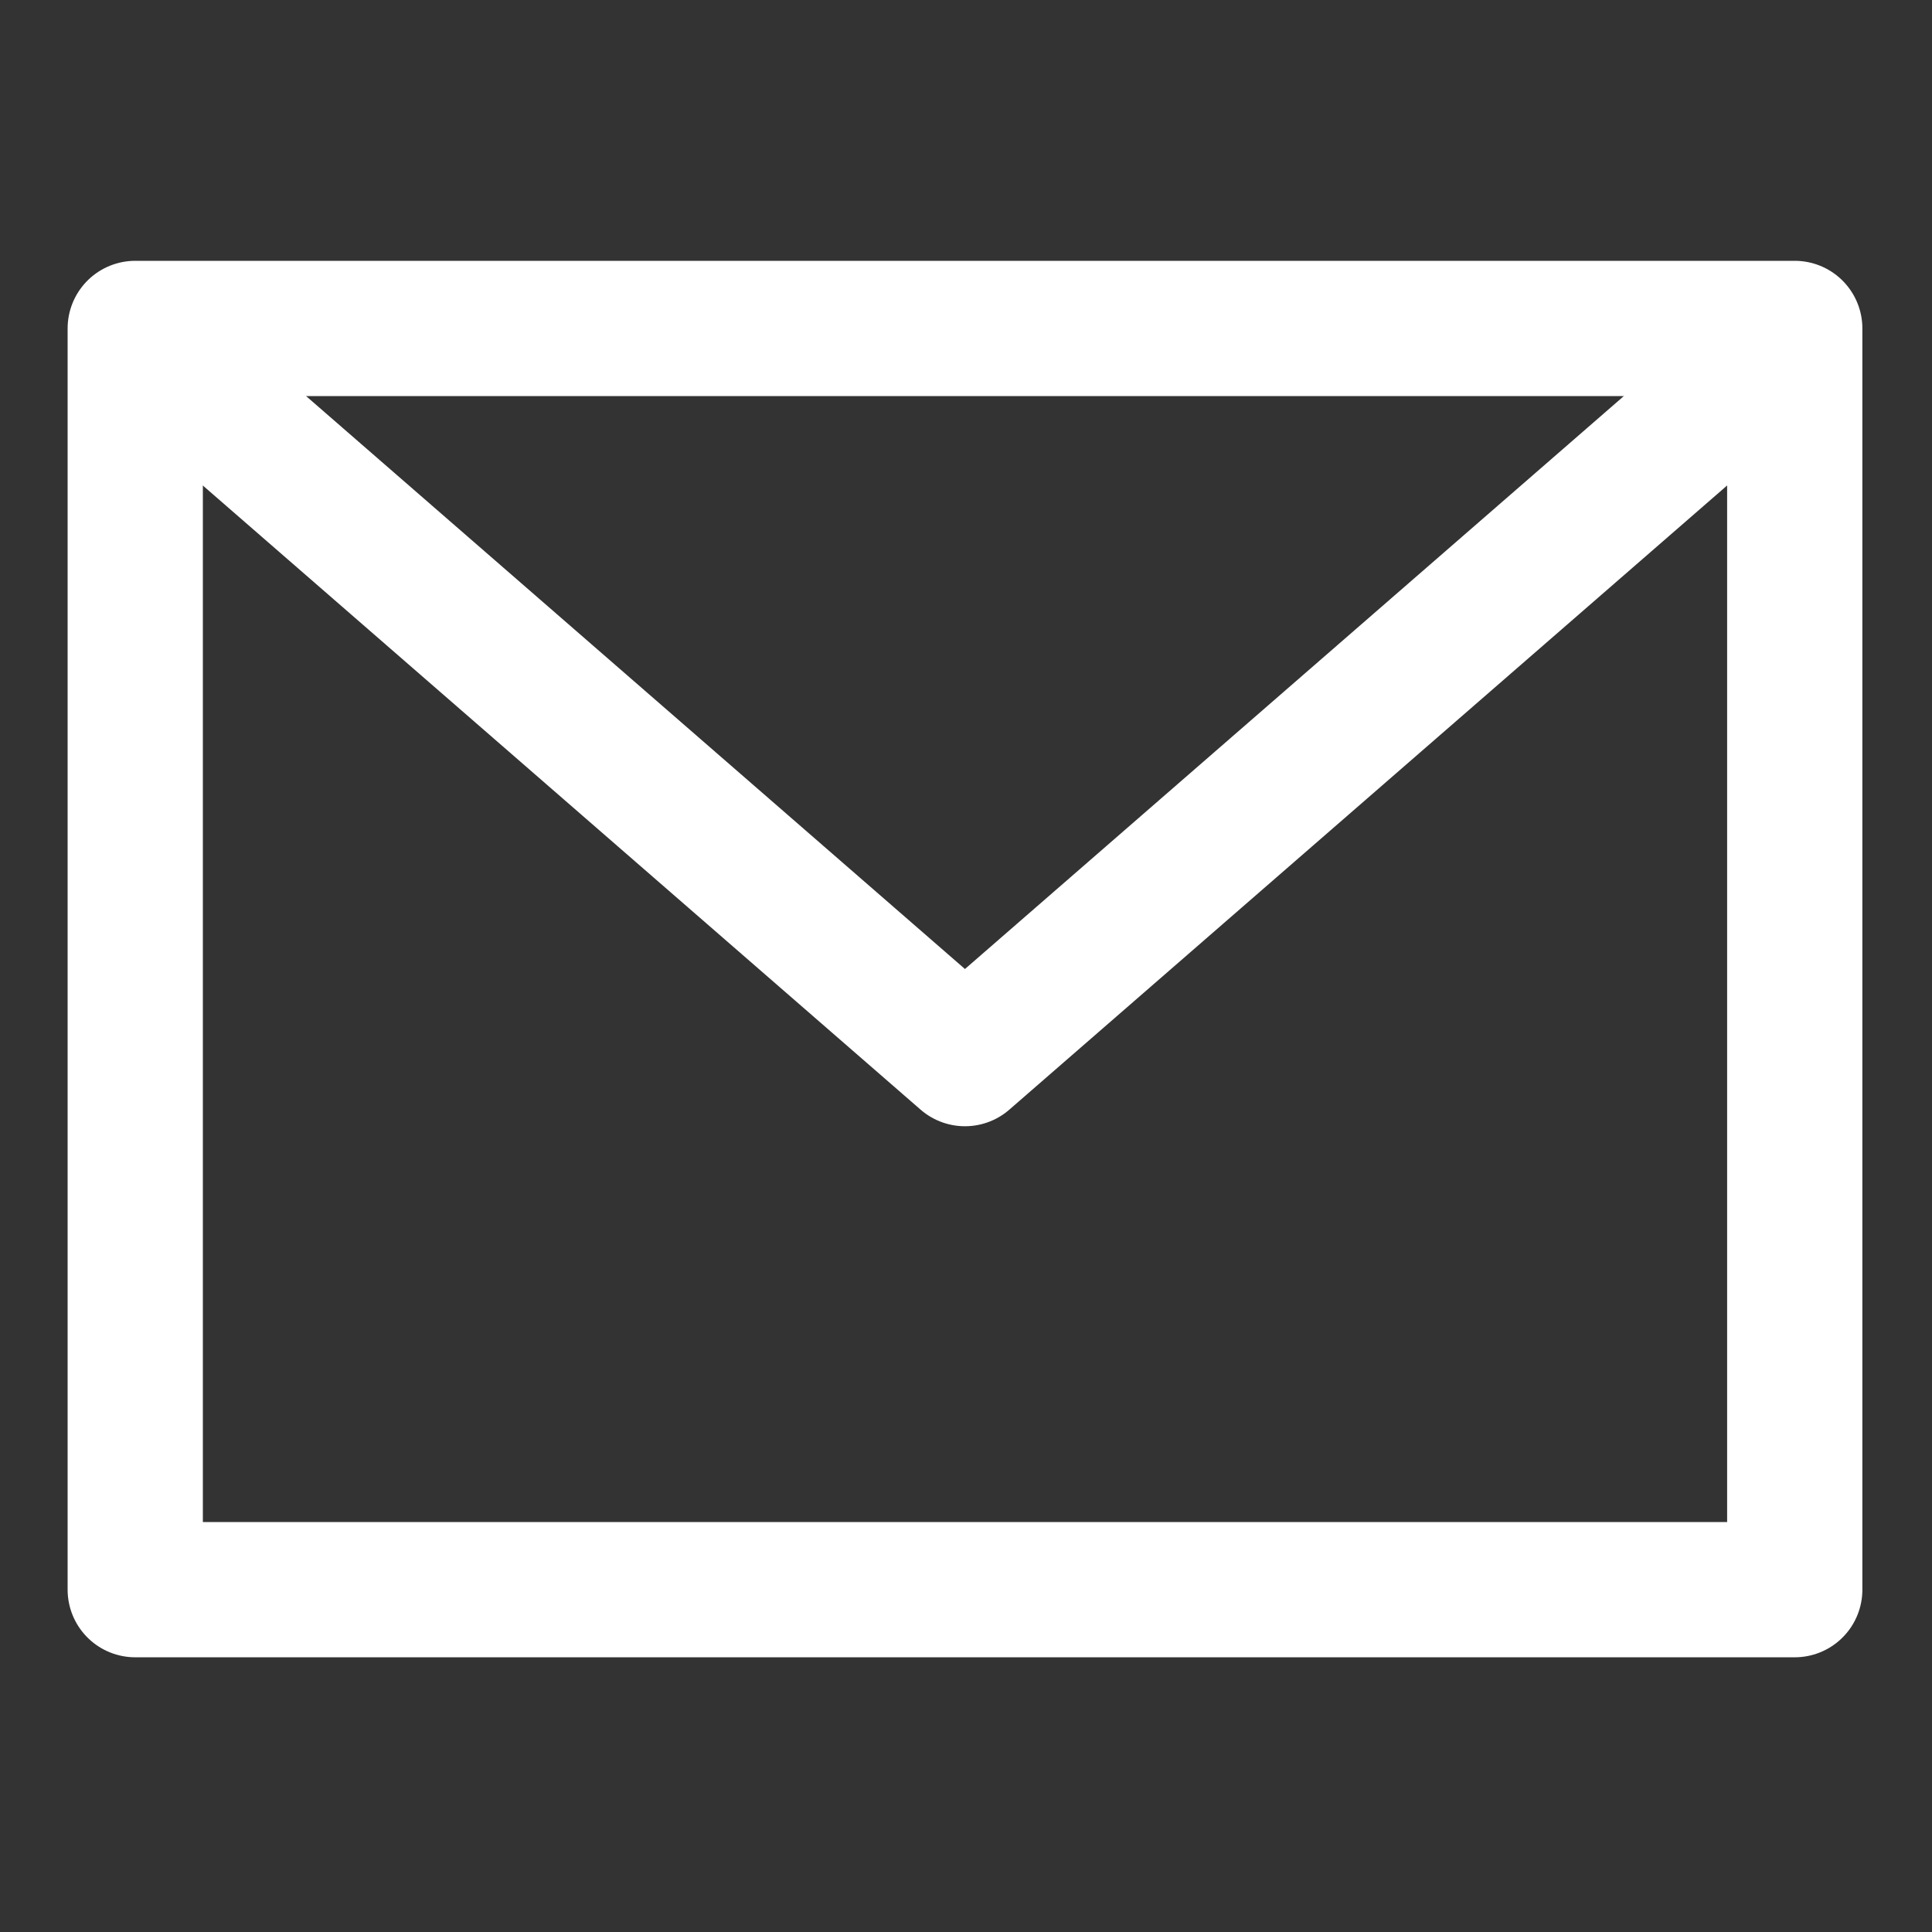 <svg width="100" height="100" viewBox="0 0 100 100" fill="none" xmlns="http://www.w3.org/2000/svg">
<rect x="0" y="0" width="100" height="100" fill="#333333" stroke="none"/>
<path d="M7 17H92.896V82.281H7V17Z" stroke="white" stroke-width="7" stroke-linecap="round" stroke-linejoin="round"/>
<path d="M10.434 20.436L49.946 54.794L89.458 20.436" stroke="white" stroke-width="7" stroke-linecap="round" stroke-linejoin="round"/>
</svg>
